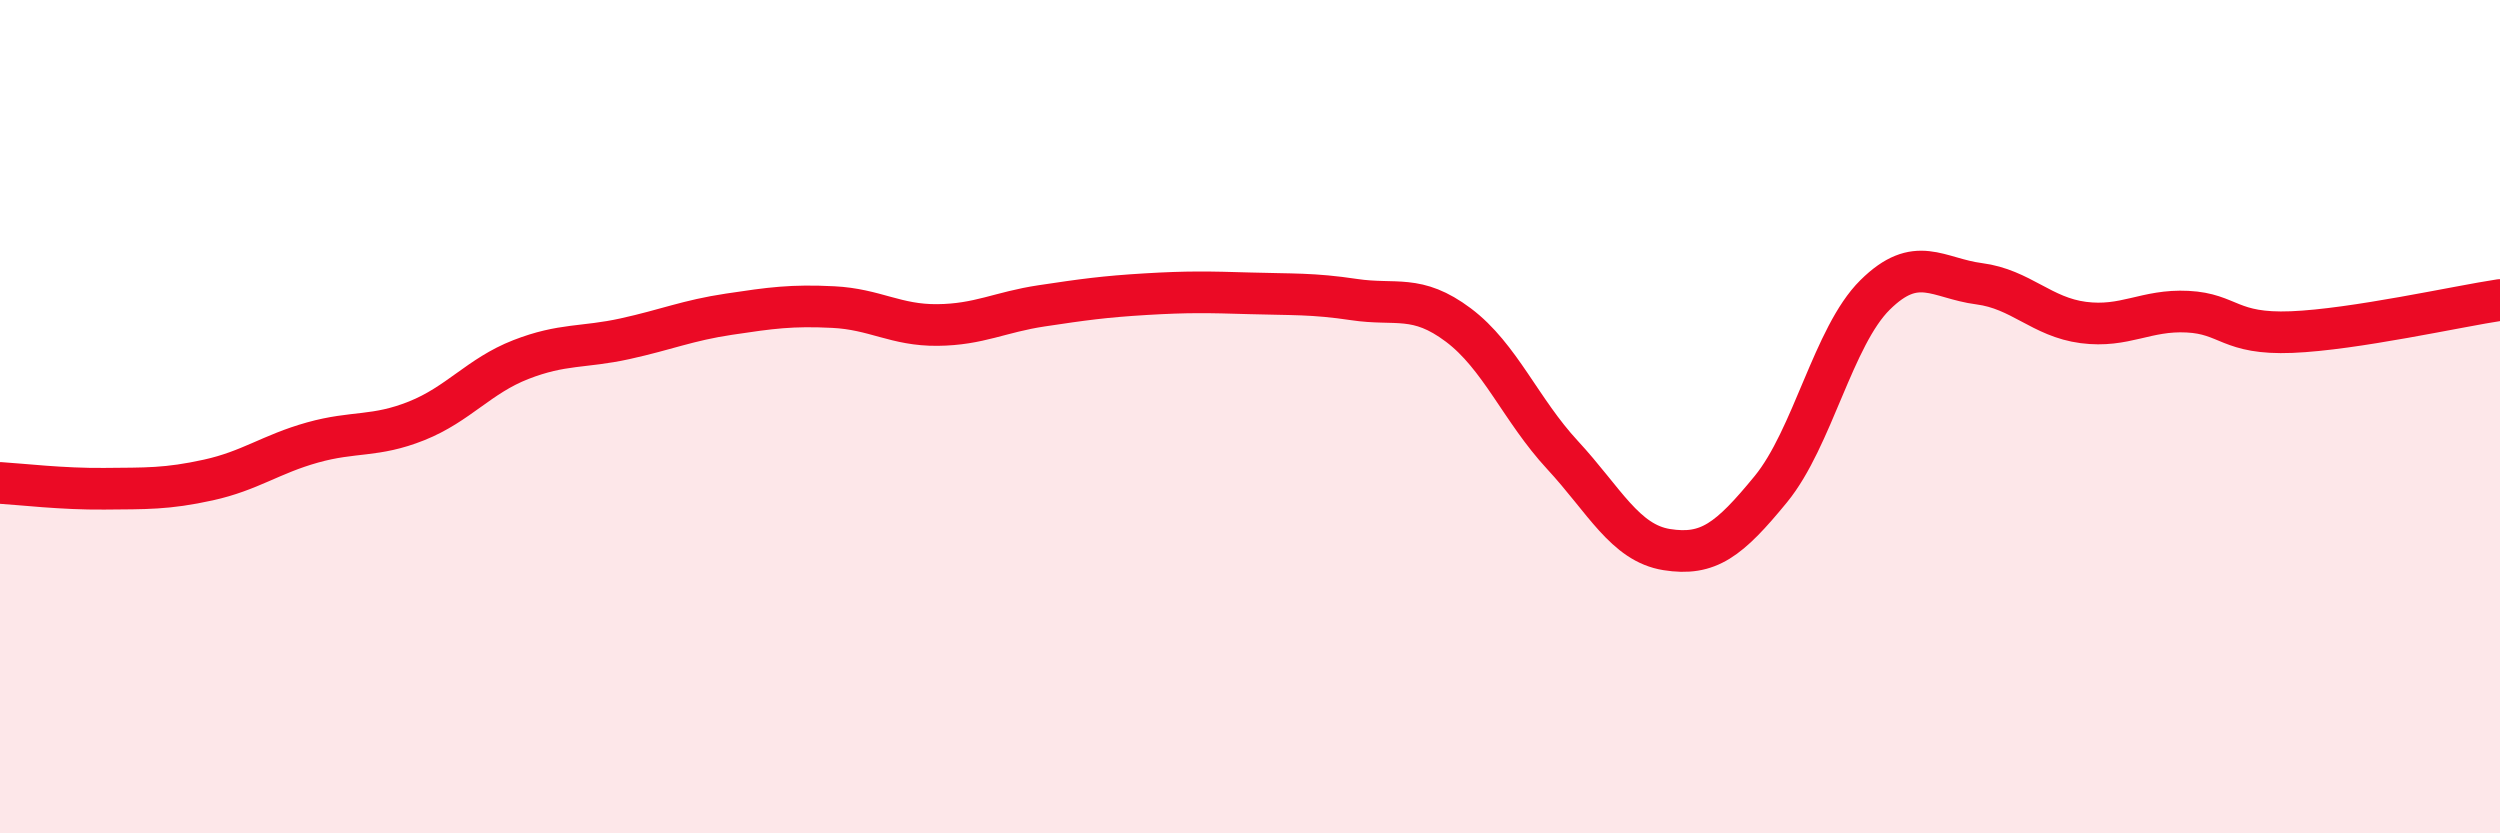 
    <svg width="60" height="20" viewBox="0 0 60 20" xmlns="http://www.w3.org/2000/svg">
      <path
        d="M 0,11.59 C 0.5,11.62 1.5,11.74 2.5,11.73 C 3.5,11.72 4,11.74 5,11.52 C 6,11.3 6.5,10.9 7.5,10.62 C 8.5,10.34 9,10.5 10,10.1 C 11,9.7 11.5,9.02 12.5,8.63 C 13.5,8.24 14,8.35 15,8.13 C 16,7.91 16.5,7.69 17.5,7.54 C 18.5,7.39 19,7.32 20,7.37 C 21,7.42 21.5,7.81 22.5,7.8 C 23.5,7.79 24,7.49 25,7.34 C 26,7.19 26.5,7.12 27.5,7.06 C 28.5,7 29,7.01 30,7.04 C 31,7.07 31.5,7.04 32.5,7.19 C 33.5,7.34 34,7.05 35,7.8 C 36,8.55 36.5,9.84 37.5,10.92 C 38.5,12 39,13.03 40,13.19 C 41,13.35 41.5,12.96 42.5,11.74 C 43.5,10.52 44,8.07 45,7.08 C 46,6.09 46.5,6.68 47.5,6.81 C 48.5,6.94 49,7.61 50,7.74 C 51,7.87 51.5,7.43 52.5,7.48 C 53.5,7.53 53.5,8.03 55,7.97 C 56.5,7.91 59,7.35 60,7.2L60 20L0 20Z"
        fill="#EB0A25"
        opacity="0.1"
        stroke-linecap="round"
        stroke-linejoin="round"
      />
      <path
        d="M 0,11.59 C 0.5,11.62 1.5,11.74 2.5,11.73 C 3.5,11.72 4,11.74 5,11.52 C 6,11.3 6.5,10.9 7.5,10.62 C 8.5,10.34 9,10.5 10,10.1 C 11,9.7 11.5,9.02 12.5,8.63 C 13.5,8.24 14,8.35 15,8.13 C 16,7.91 16.5,7.69 17.5,7.54 C 18.5,7.39 19,7.32 20,7.37 C 21,7.42 21.5,7.81 22.5,7.8 C 23.5,7.79 24,7.49 25,7.34 C 26,7.19 26.5,7.12 27.5,7.06 C 28.5,7 29,7.01 30,7.04 C 31,7.07 31.5,7.04 32.5,7.19 C 33.5,7.34 34,7.05 35,7.8 C 36,8.55 36.5,9.84 37.5,10.92 C 38.5,12 39,13.03 40,13.19 C 41,13.35 41.5,12.96 42.5,11.74 C 43.5,10.52 44,8.07 45,7.08 C 46,6.09 46.5,6.68 47.5,6.81 C 48.5,6.94 49,7.61 50,7.74 C 51,7.87 51.5,7.43 52.5,7.48 C 53.5,7.53 53.5,8.03 55,7.97 C 56.5,7.91 59,7.35 60,7.2"
        stroke="#EB0A25"
        stroke-width="1"
        fill="none"
        stroke-linecap="round"
        stroke-linejoin="round"
      />
    </svg>
  
